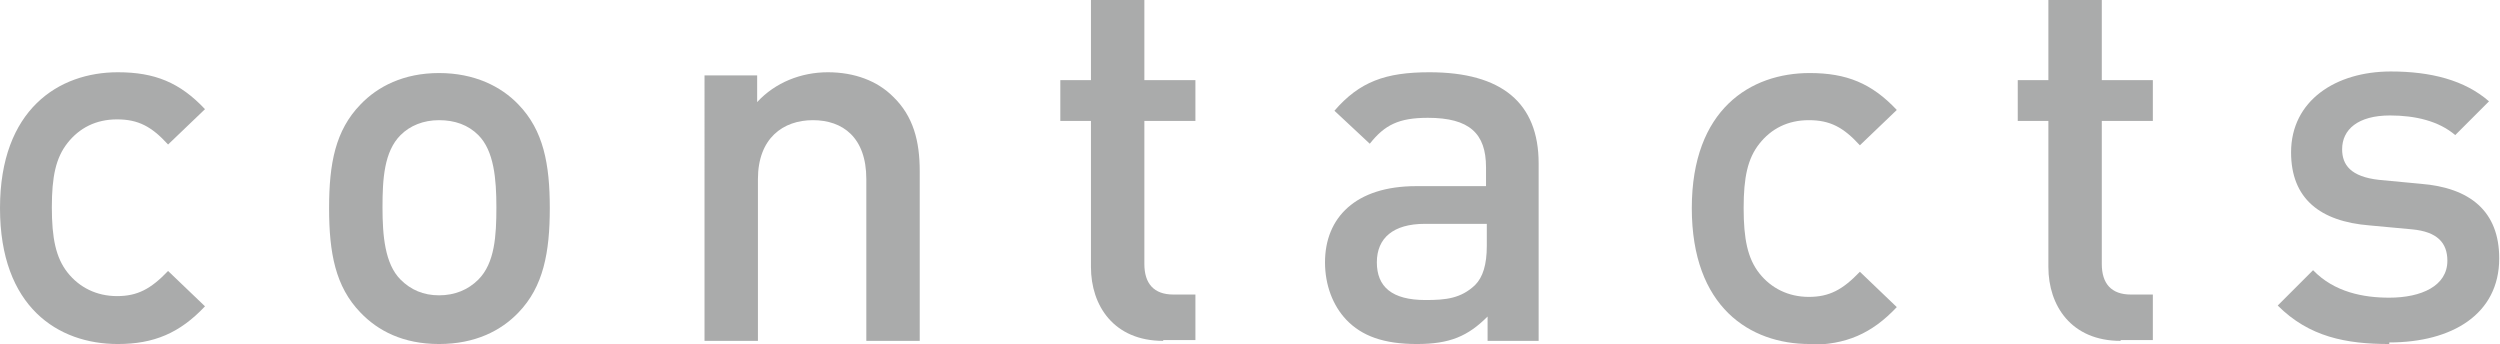 <?xml version="1.0" encoding="UTF-8"?>
<svg id="_レイヤー_2" data-name="レイヤー 2" xmlns="http://www.w3.org/2000/svg" viewBox="0 0 31.83 4.38">
  <defs>
    <style>
      .cls-1 {
        fill: #aaabab;
        stroke-width: 0px;
      }
    </style>
  </defs>
  <g id="_レイヤー_1-2" data-name="レイヤー 1">
    <g>
      <path class="cls-1" d="m1.5,4.38c-.76,0-1.5-.47-1.5-1.73S.75.92,1.5.92c.47,0,.79.13,1.11.47l-.47.45c-.21-.23-.38-.32-.65-.32s-.48.11-.63.3c-.15.19-.2.43-.2.82s.05.64.2.83c.15.19.37.3.63.3s.43-.09.65-.32l.47.45c-.32.34-.65.48-1.11.48Z"/>
      <path class="cls-1" d="m6.6,3.98c-.22.23-.55.4-1.01.4s-.78-.17-1-.4c-.32-.33-.4-.76-.4-1.33s.08-.99.4-1.32c.22-.23.55-.4,1-.4s.79.17,1.01.4c.32.33.4.76.4,1.32s-.08,1-.4,1.33Zm-.51-2.26c-.13-.13-.3-.19-.5-.19s-.37.07-.49.19c-.21.21-.23.56-.23.92s.03.72.23.92c.13.13.29.2.49.2s.37-.07.5-.2c.21-.21.23-.56.23-.92s-.03-.72-.23-.92Z"/>
      <path class="cls-1" d="m11.03,4.34v-2.06c0-.53-.3-.75-.68-.75s-.7.23-.7.75v2.06h-.68V.96h.67v.34c.23-.25.56-.38.9-.38s.63.11.83.31c.26.25.34.57.34.95v2.16h-.68Z"/>
      <path class="cls-1" d="m14.81,4.34c-.63,0-.92-.45-.92-.94v-1.86h-.39v-.52h.39V0h.68v1.02h.65v.52h-.65v1.82c0,.25.12.39.37.39h.28v.58h-.41Z"/>
      <path class="cls-1" d="m18.94,4.34v-.31c-.25.25-.48.35-.9.35s-.7-.1-.9-.31c-.17-.18-.27-.44-.27-.73,0-.57.39-.97,1.16-.97h.89v-.24c0-.43-.21-.63-.74-.63-.37,0-.55.09-.74.33l-.45-.42c.32-.37.65-.49,1.21-.49.92,0,1.39.39,1.39,1.16v2.26h-.67Zm-.01-1.49h-.79c-.4,0-.61.18-.61.49s.19.48.62.48c.26,0,.45-.02.63-.19.1-.1.15-.26.15-.5v-.27Z"/>
      <path class="cls-1" d="m23.04,4.38c-.76,0-1.5-.47-1.5-1.73s.75-1.72,1.5-1.72c.47,0,.79.13,1.11.47l-.47.45c-.21-.23-.38-.32-.65-.32s-.48.11-.63.3c-.15.19-.2.43-.2.82s.05.64.2.83c.15.19.37.3.63.3s.43-.09.65-.32l.47.45c-.32.34-.65.48-1.11.48Z"/>
      <path class="cls-1" d="m27,4.34c-.63,0-.92-.45-.92-.94v-1.86h-.39v-.52h.39V0h.68v1.02h.65v.52h-.65v1.82c0,.25.12.39.37.39h.28v.58h-.41Z"/>
      <path class="cls-1" d="m30.42,4.38c-.55,0-1.02-.09-1.42-.49l.45-.45c.27.28.64.35.97.35.41,0,.74-.15.74-.47,0-.23-.13-.37-.45-.4l-.54-.05c-.63-.05-1-.34-1-.93,0-.66.57-1.03,1.27-1.03.51,0,.94.11,1.25.38l-.43.43c-.21-.18-.51-.25-.83-.25-.41,0-.61.18-.61.43,0,.2.11.35.47.39l.53.05c.63.05,1,.35,1,.95,0,.71-.6,1.07-1.4,1.07Z"/>
    </g>
  </g>
</svg>